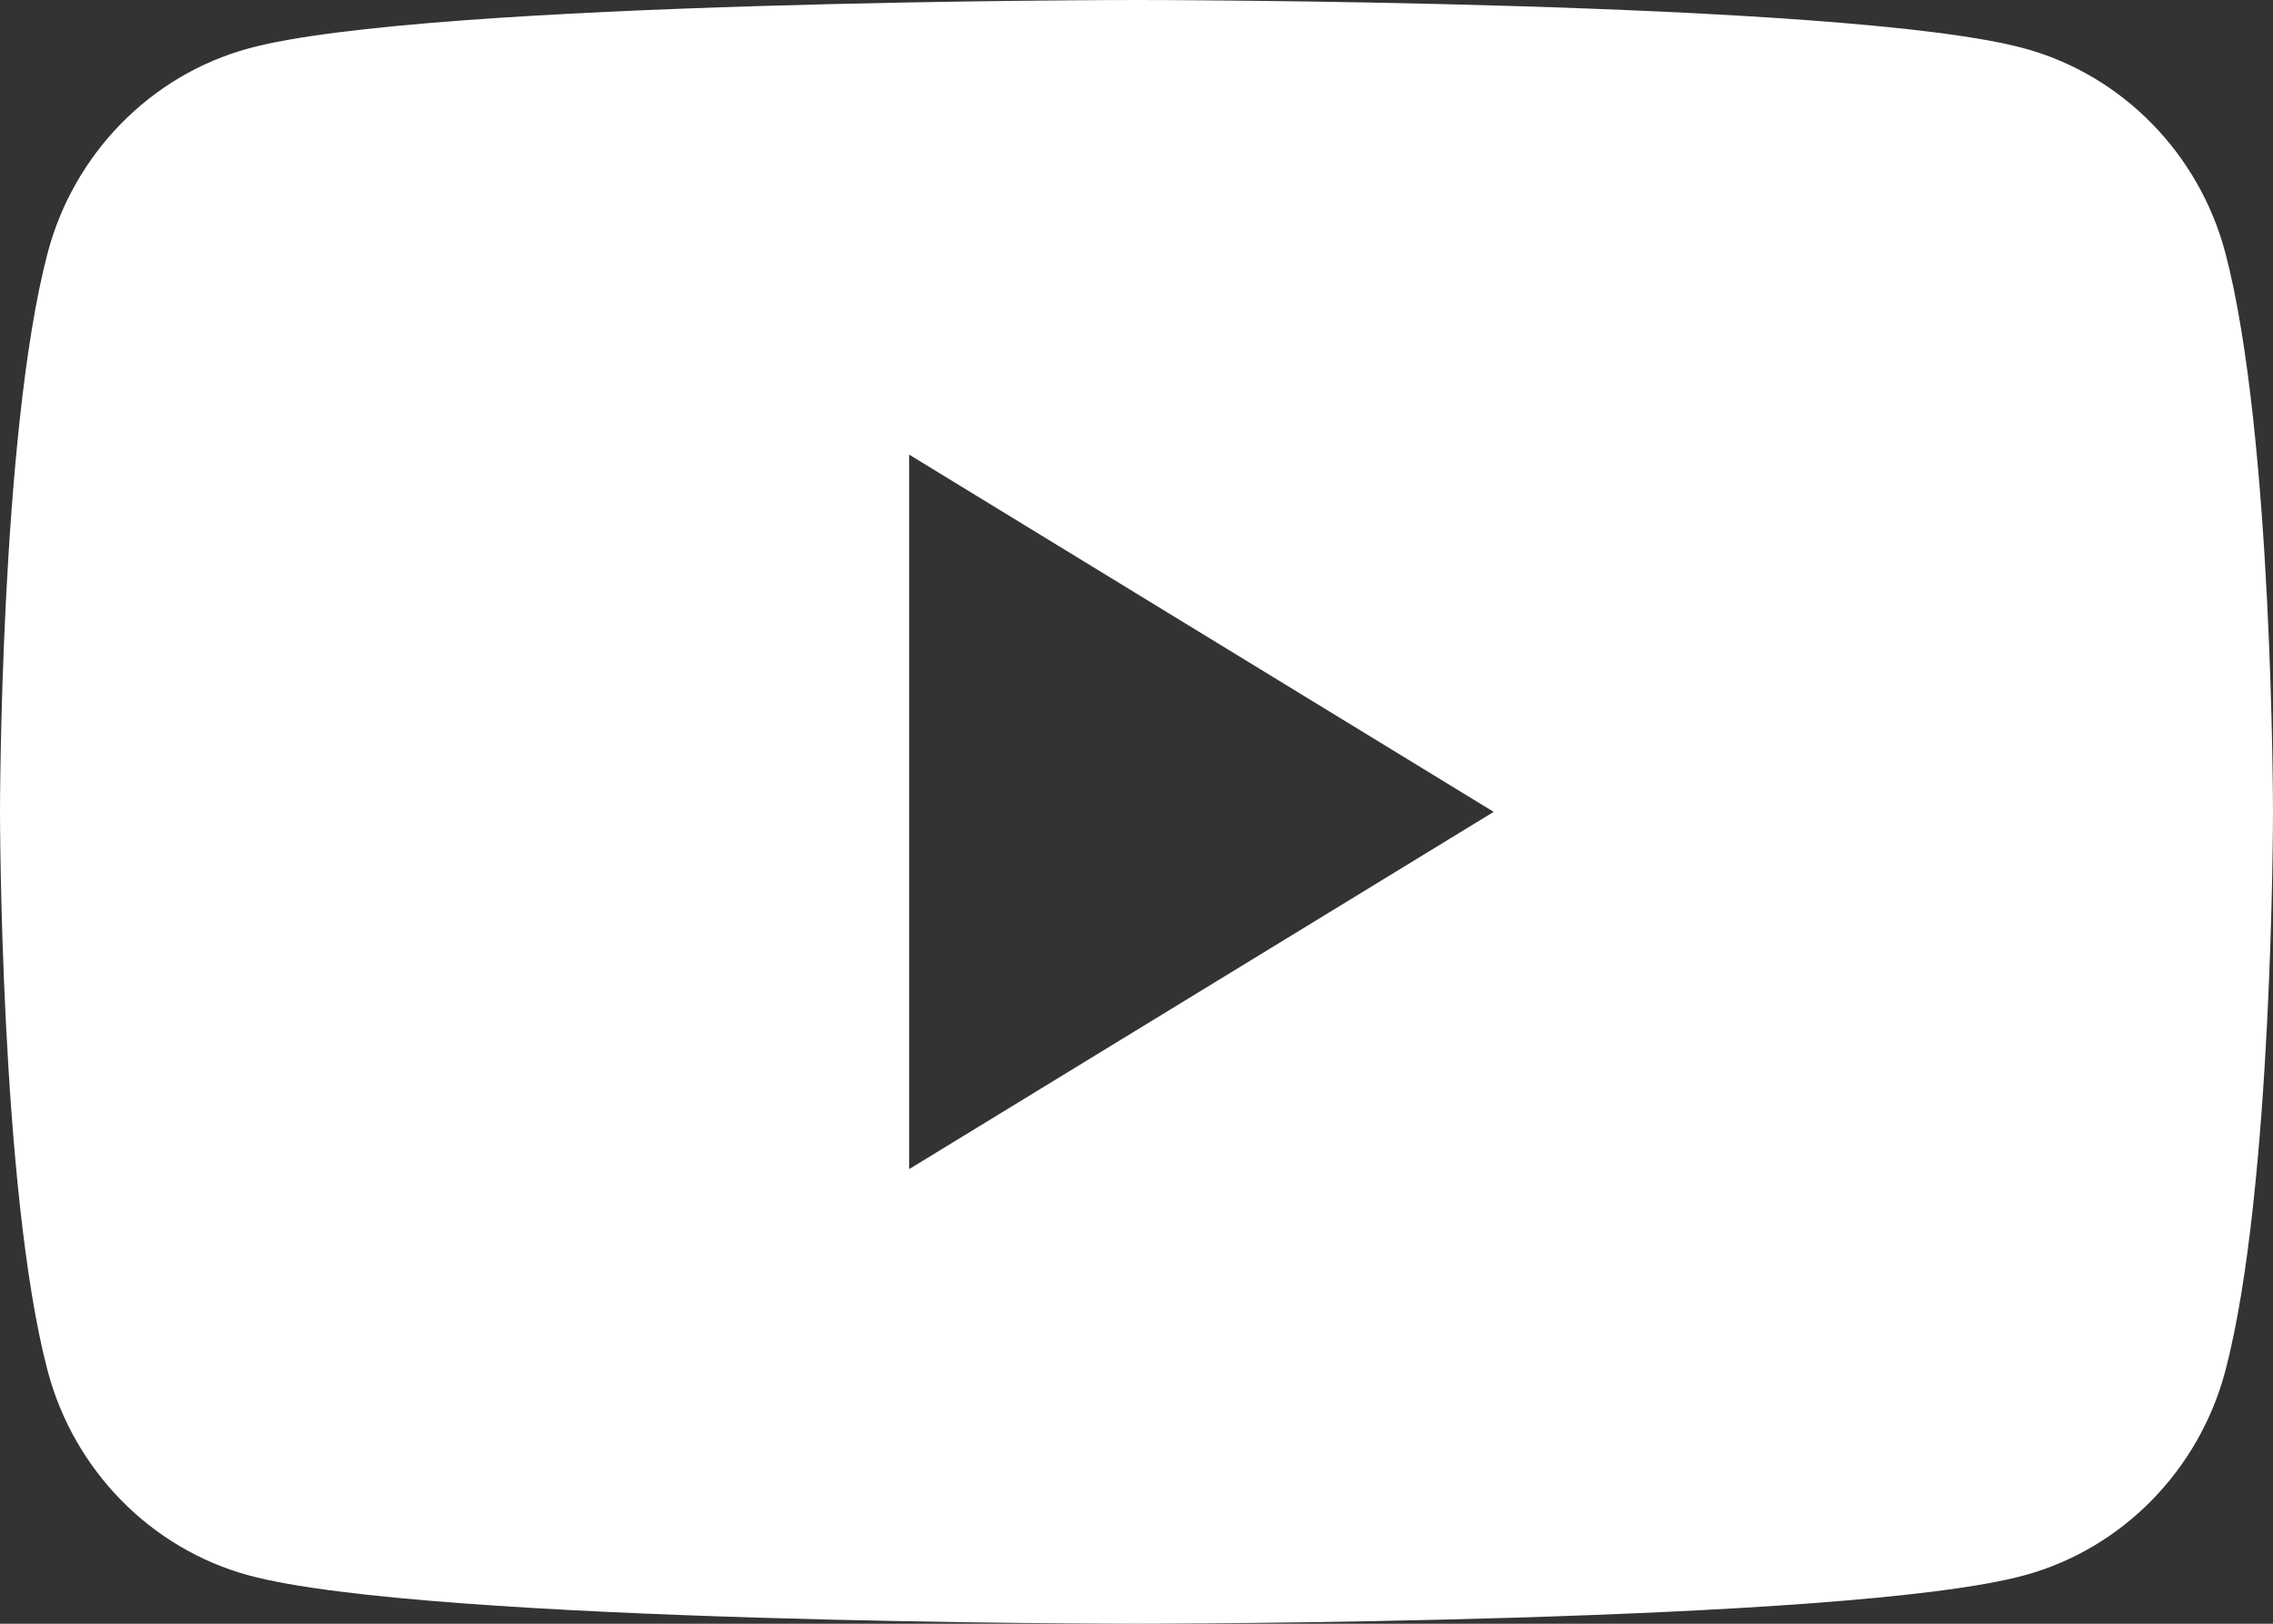 <?xml version="1.0" encoding="UTF-8"?>
<svg width="35px" height="25px" viewBox="0 0 35 25" version="1.1" xmlns="http://www.w3.org/2000/svg" xmlns:xlink="http://www.w3.org/1999/xlink">
    <rect x="0" y="0" width="35" height="25" fill="#333333" stroke="none"/>
    <!-- Generator: Sketch 47.1 (45422) - http://www.bohemiancoding.com/sketch -->
    <title>icon-yt</title>
    <desc>Created with Sketch.</desc>
    <defs></defs>
    <g stroke="none" stroke-width="1" fill="none" fill-rule="evenodd">
        <g transform="translate(-1051, -19)" fill="#FFFFFF">
            <g>
                <path d="M1085.269,22.904 C1086,25.689 1086,31.5 1086,31.5 C1086,31.5 1086,37.311 1085.269,40.096 C1084.866,41.633 1083.68,42.843 1082.174,43.254 C1079.445,44 1068.5,44 1068.5,44 C1068.5,44 1057.555,44 1054.826,43.254 C1053.32,42.843 1052.134,41.633 1051.731,40.096 C1051,37.311 1051,31.5 1051,31.5 C1051,31.5 1051,25.689 1051.731,22.904 C1052.134,21.367 1053.32,20.157 1054.826,19.746 C1057.555,19 1068.5,19 1068.5,19 C1068.5,19 1079.445,19 1082.174,19.746 C1083.68,20.157 1084.866,21.367 1085.269,22.904 Z M1065,37 L1074,31.5 L1065,26 L1065,37 Z"></path>
            </g>
        </g>
    </g>
</svg>